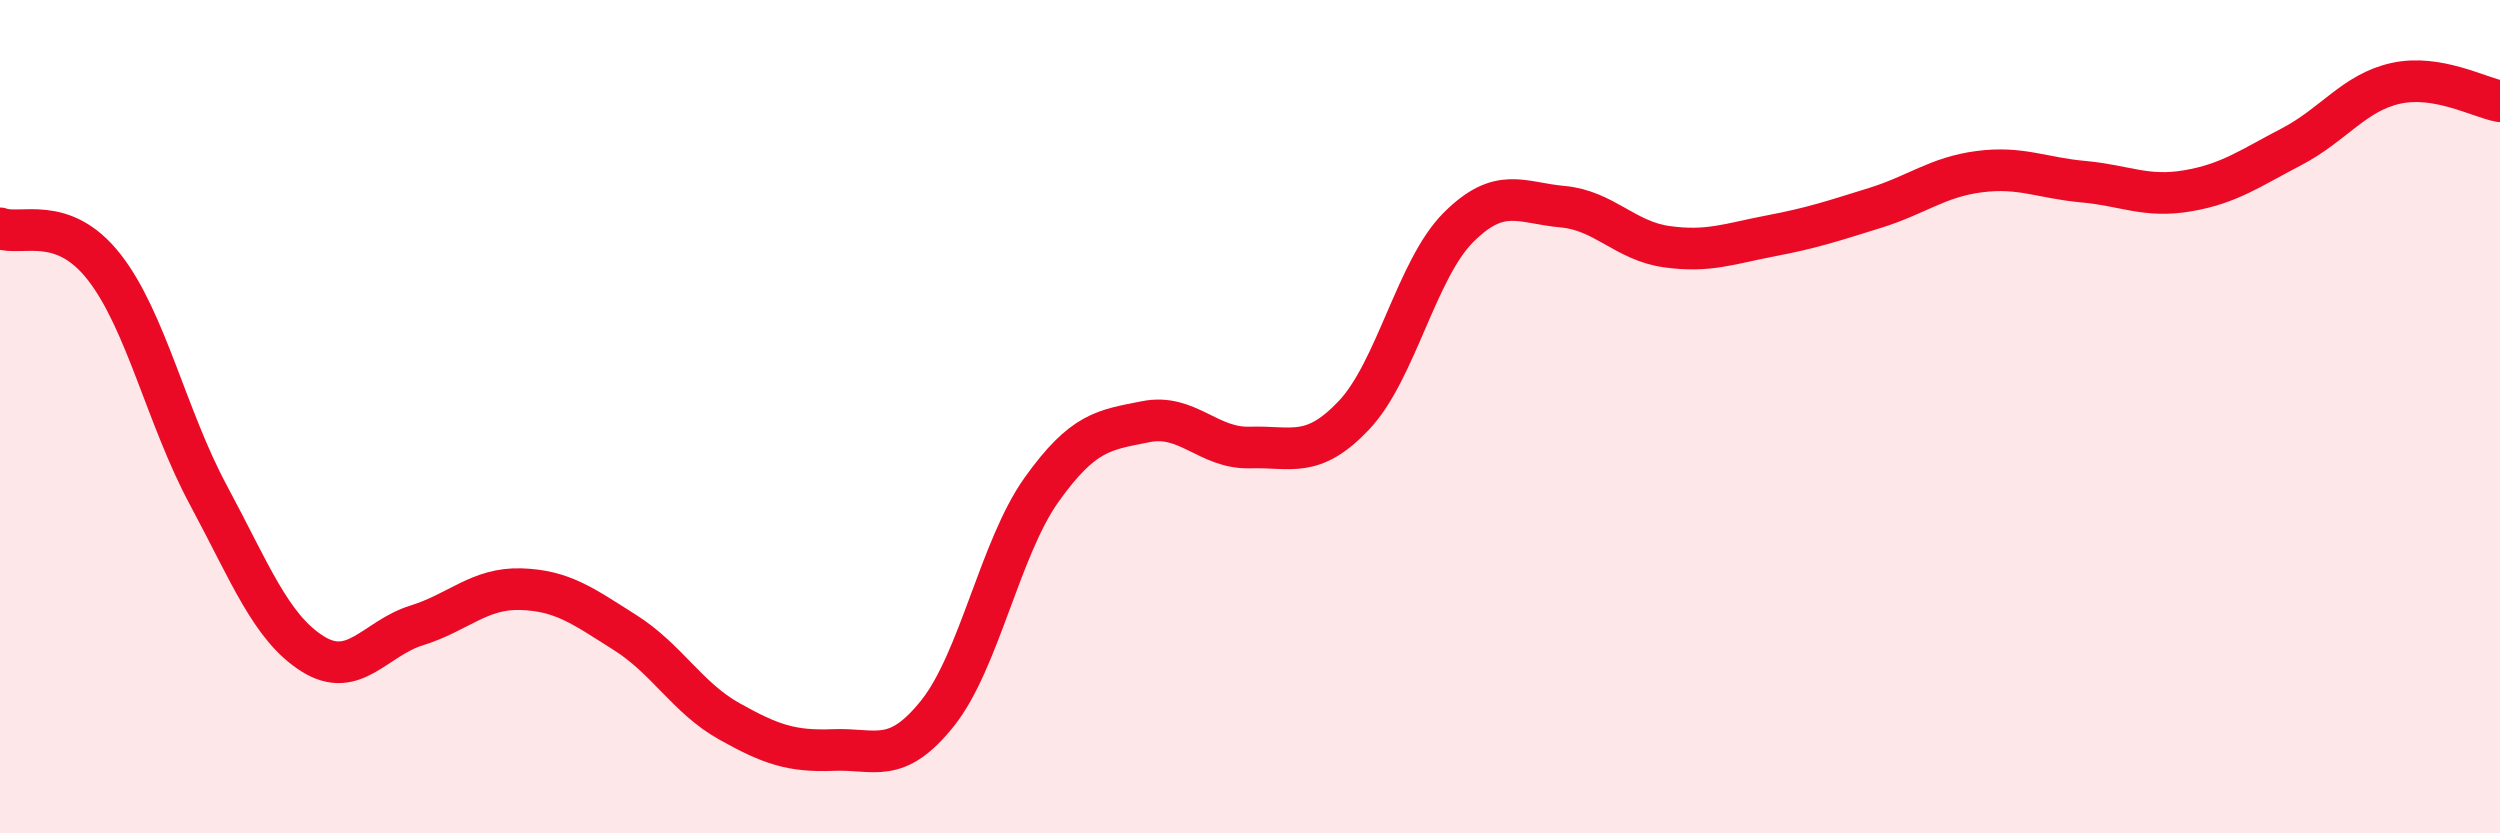
    <svg width="60" height="20" viewBox="0 0 60 20" xmlns="http://www.w3.org/2000/svg">
      <path
        d="M 0,5.48 C 0.5,5.67 1.5,5.13 2.5,6.41 C 3.5,7.69 4,10.02 5,11.88 C 6,13.74 6.5,15.06 7.5,15.69 C 8.5,16.32 9,15.32 10,15.01 C 11,14.7 11.5,14.11 12.5,14.14 C 13.5,14.17 14,14.55 15,15.18 C 16,15.81 16.5,16.75 17.5,17.31 C 18.5,17.87 19,18.04 20,18 C 21,17.96 21.5,18.37 22.5,17.12 C 23.5,15.87 24,13.15 25,11.75 C 26,10.35 26.5,10.32 27.5,10.12 C 28.5,9.92 29,10.77 30,10.74 C 31,10.71 31.5,11.02 32.5,9.96 C 33.5,8.9 34,6.46 35,5.46 C 36,4.46 36.5,4.87 37.5,4.96 C 38.5,5.05 39,5.78 40,5.92 C 41,6.06 41.5,5.85 42.5,5.66 C 43.5,5.47 44,5.3 45,4.99 C 46,4.68 46.5,4.25 47.5,4.12 C 48.5,3.99 49,4.27 50,4.36 C 51,4.45 51.5,4.75 52.5,4.58 C 53.5,4.41 54,4.04 55,3.52 C 56,3 56.5,2.22 57.5,2 C 58.5,1.78 59.5,2.34 60,2.43L60 20L0 20Z"
        fill="#EB0A25"
        opacity="0.1"
        stroke-linecap="round"
        stroke-linejoin="round"
      />
      <path
        d="M 0,5.48 C 0.5,5.67 1.5,5.13 2.5,6.41 C 3.5,7.69 4,10.02 5,11.88 C 6,13.74 6.5,15.06 7.5,15.69 C 8.5,16.32 9,15.32 10,15.01 C 11,14.7 11.5,14.11 12.5,14.14 C 13.5,14.17 14,14.55 15,15.18 C 16,15.81 16.5,16.75 17.5,17.31 C 18.5,17.87 19,18.04 20,18 C 21,17.96 21.5,18.37 22.5,17.12 C 23.5,15.87 24,13.15 25,11.75 C 26,10.35 26.5,10.32 27.5,10.12 C 28.5,9.92 29,10.77 30,10.74 C 31,10.71 31.5,11.02 32.5,9.96 C 33.5,8.9 34,6.46 35,5.46 C 36,4.46 36.5,4.87 37.5,4.96 C 38.5,5.05 39,5.78 40,5.92 C 41,6.06 41.5,5.85 42.5,5.66 C 43.5,5.47 44,5.3 45,4.99 C 46,4.68 46.5,4.25 47.5,4.12 C 48.5,3.99 49,4.27 50,4.36 C 51,4.45 51.5,4.75 52.5,4.58 C 53.5,4.41 54,4.04 55,3.52 C 56,3 56.5,2.22 57.5,2 C 58.5,1.78 59.5,2.34 60,2.43"
        stroke="#EB0A25"
        stroke-width="1"
        fill="none"
        stroke-linecap="round"
        stroke-linejoin="round"
      />
    </svg>
  